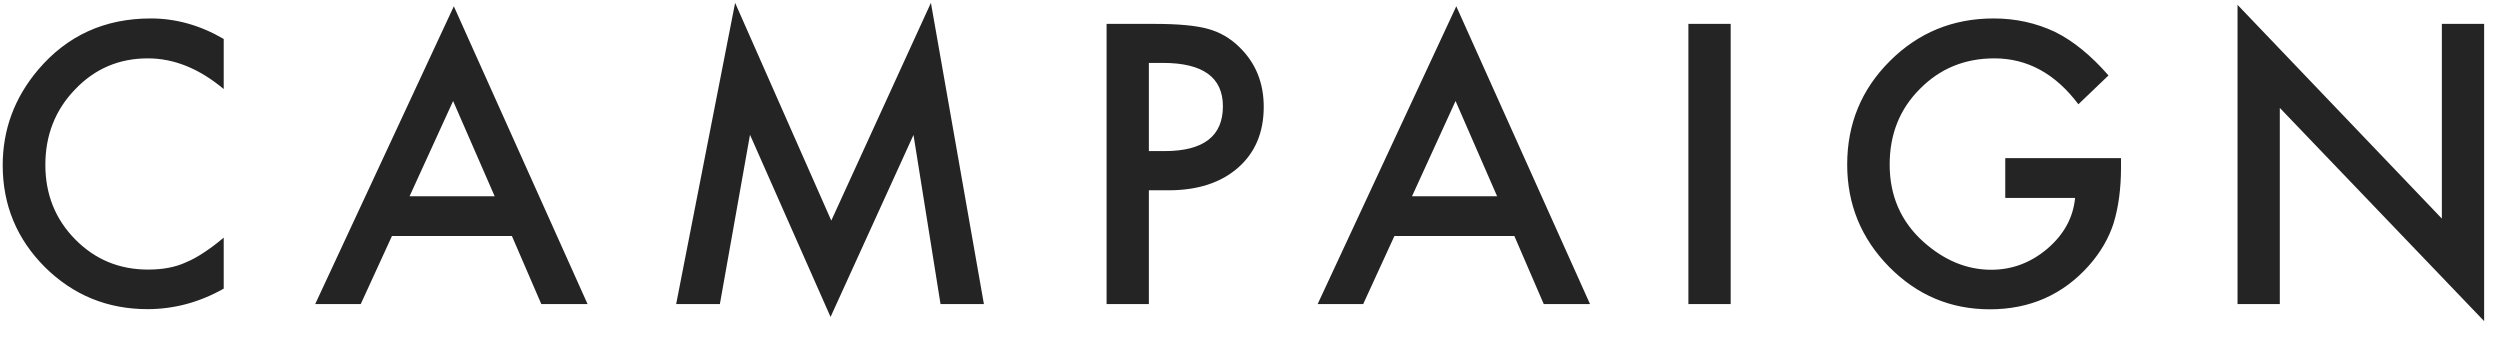 <svg width="148" height="20" viewBox="0 0 148 20" fill="none" xmlns="http://www.w3.org/2000/svg">
<path d="M13.244 2.306V5.271C11.797 4.06 10.301 3.455 8.754 3.455C7.049 3.455 5.614 4.067 4.446 5.292C3.272 6.509 2.685 7.999 2.685 9.761C2.685 11.501 3.272 12.969 4.446 14.165C5.621 15.361 7.06 15.959 8.765 15.959C9.646 15.959 10.394 15.816 11.01 15.529C11.354 15.386 11.708 15.193 12.073 14.949C12.446 14.706 12.836 14.412 13.244 14.068V17.087C11.812 17.896 10.308 18.301 8.732 18.301C6.362 18.301 4.339 17.474 2.663 15.819C0.994 14.151 0.16 12.138 0.16 9.782C0.16 7.67 0.858 5.786 2.255 4.132C3.974 2.105 6.197 1.092 8.926 1.092C10.415 1.092 11.855 1.496 13.244 2.306ZM30.305 13.972H23.204L21.356 18H18.66L26.867 0.372L34.784 18H32.045L30.305 13.972ZM29.284 11.619L26.824 5.979L24.246 11.619H29.284ZM40.028 18L43.519 0.168L49.212 13.059L55.11 0.168L58.247 18H55.679L54.079 7.988L49.169 18.763L44.4 7.978L42.617 18H40.028ZM68.013 11.265V18H65.51V1.414H68.346C69.735 1.414 70.784 1.511 71.493 1.704C72.21 1.897 72.84 2.263 73.384 2.8C74.337 3.731 74.813 4.905 74.813 6.323C74.813 7.841 74.304 9.045 73.287 9.933C72.27 10.821 70.899 11.265 69.173 11.265H68.013ZM68.013 8.944H68.948C71.246 8.944 72.396 8.06 72.396 6.291C72.396 4.579 71.211 3.724 68.84 3.724H68.013V8.944ZM89.65 13.972H82.549L80.701 18H78.005L86.212 0.372L94.129 18H91.39L89.65 13.972ZM88.629 11.619L86.169 5.979L83.591 11.619H88.629ZM102.456 1.414V18H99.953V1.414H102.456ZM118.711 9.363H125.564V9.911C125.564 11.157 125.417 12.26 125.124 13.22C124.837 14.108 124.354 14.938 123.673 15.712C122.134 17.445 120.175 18.311 117.797 18.311C115.477 18.311 113.49 17.474 111.836 15.798C110.181 14.115 109.354 12.095 109.354 9.739C109.354 7.333 110.196 5.292 111.878 3.616C113.561 1.933 115.61 1.092 118.023 1.092C119.319 1.092 120.53 1.357 121.654 1.887C122.728 2.417 123.784 3.276 124.823 4.465L123.04 6.173C121.679 4.361 120.021 3.455 118.066 3.455C116.311 3.455 114.84 4.06 113.651 5.271C112.462 6.459 111.868 7.949 111.868 9.739C111.868 11.587 112.53 13.109 113.855 14.305C115.094 15.415 116.437 15.97 117.883 15.97C119.115 15.97 120.222 15.554 121.203 14.724C122.184 13.886 122.732 12.883 122.846 11.716H118.711V9.363ZM132.462 18V0.286L144.558 12.94V1.414H147.061V19.01L134.965 6.388V18H132.462Z" fill="#242424"/>
</svg>

